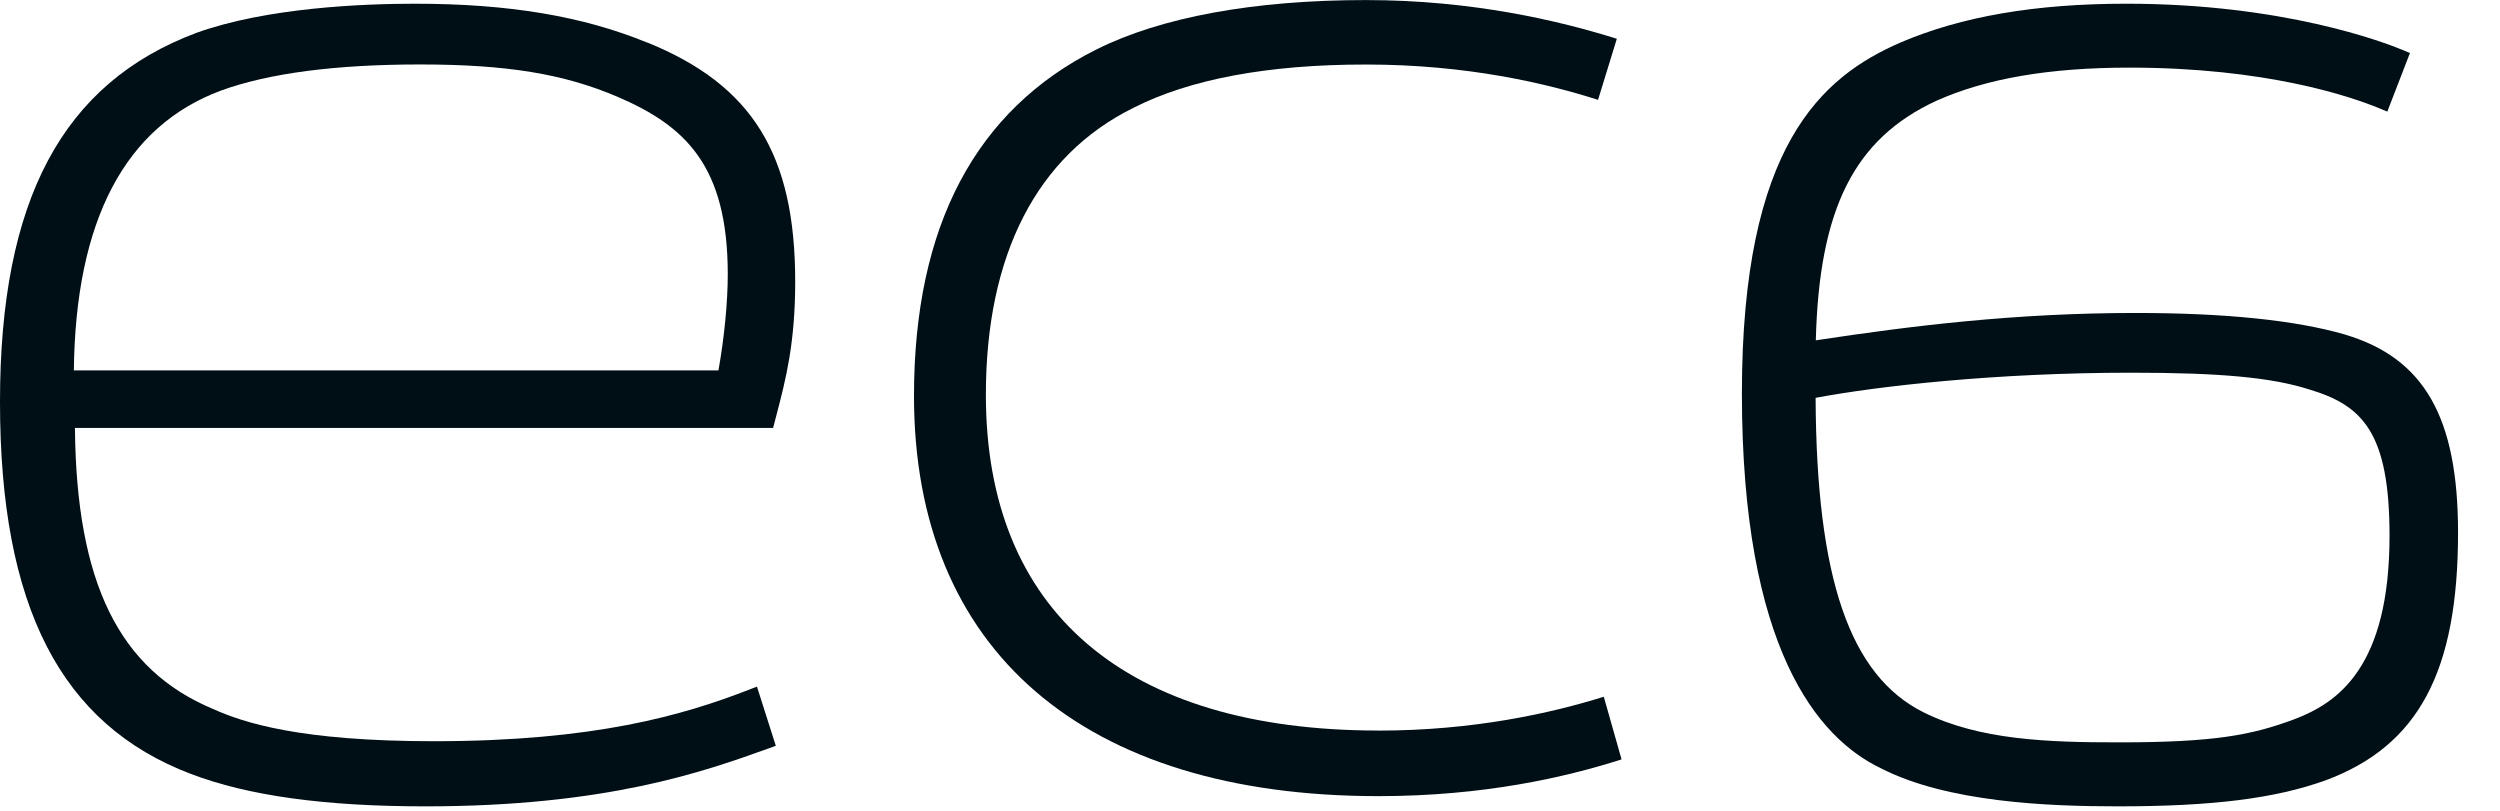 <svg height="12" viewBox="0 0 37 12" width="37" xmlns="http://www.w3.org/2000/svg"><g fill="#000f16" fill-rule="evenodd"><path d="m33.948 10.648c-.621.23-1.167.339-2.589.339-1.051 0-2.063-.034-2.889-.444-1.093-.544-1.587-1.981-1.599-4.655.936-.176 2.68-.372 4.675-.372 1.317 0 2.078.071 2.628.247.79.235 1.191.635 1.191 2.166 0 1.938-.757 2.472-1.417 2.719m.759-5.697-.001-0c-.733-.212-1.775-.319-3.098-.319-1.789 0-3.332.192-4.734.405.049-1.95.57-2.982 1.779-3.543.738-.332 1.675-.493 2.862-.493 2.022 0 3.265.423 3.706.605l.111.046.335-.867-.107-.045c-.275-.114-1.764-.685-4.091-.685-1.345 0-2.44.188-3.346.576-1.159.506-2.343 1.518-2.343 5.19 0 3.774 1.12 5.101 2.056 5.549.983.505 2.473.564 3.508.564 1.402 0 2.321-.115 3.075-.385 1.374-.511 1.96-1.608 1.96-3.667 0-1.705-.5-2.581-1.672-2.93"/><path d="m10.633 5.482h-9.54c.025-2.222.758-3.615 2.179-4.142.703-.256 1.693-.386 2.944-.386 1.28 0 2.127.138 2.922.478 1.008.432 1.633 1.023 1.633 2.628 0 .41-.051.935-.138 1.422m-1.055-4.852c-.957-.392-2.05-.575-3.441-.575-.759 0-2.189.056-3.232.432-1.982.743-2.905 2.477-2.905 5.46 0 3.026.898 4.776 2.825 5.507.846.323 1.981.48 3.47.48 2.686 0 4.126-.515 5.079-.857l.108-.039-.279-.876-.119.046c-.971.377-2.285.762-4.663.762-1.978 0-2.812-.272-3.27-.478-1.389-.581-2.021-1.866-2.042-4.159h10.333l.053-.203c.135-.518.274-1.053.274-1.962 0-1.884-.635-2.909-2.191-3.54"/><path d="m20.402 10.812c-3.747 0-5.811-1.764-5.811-4.968 0-2.073.754-3.541 2.182-4.247.835-.426 1.993-.642 3.441-.642 1.503 0 2.677.28 3.437.523l.278-.904c-.847-.266-2.136-.573-3.715-.573-1.651 0-3.029.252-3.985.73-1.793.897-2.702 2.622-2.702 5.13 0 3.764 2.506 5.922 6.874 5.922 1.559 0 2.774-.28 3.598-.544l-.263-.927c-.783.245-1.935.501-3.336.501"/></g></svg>